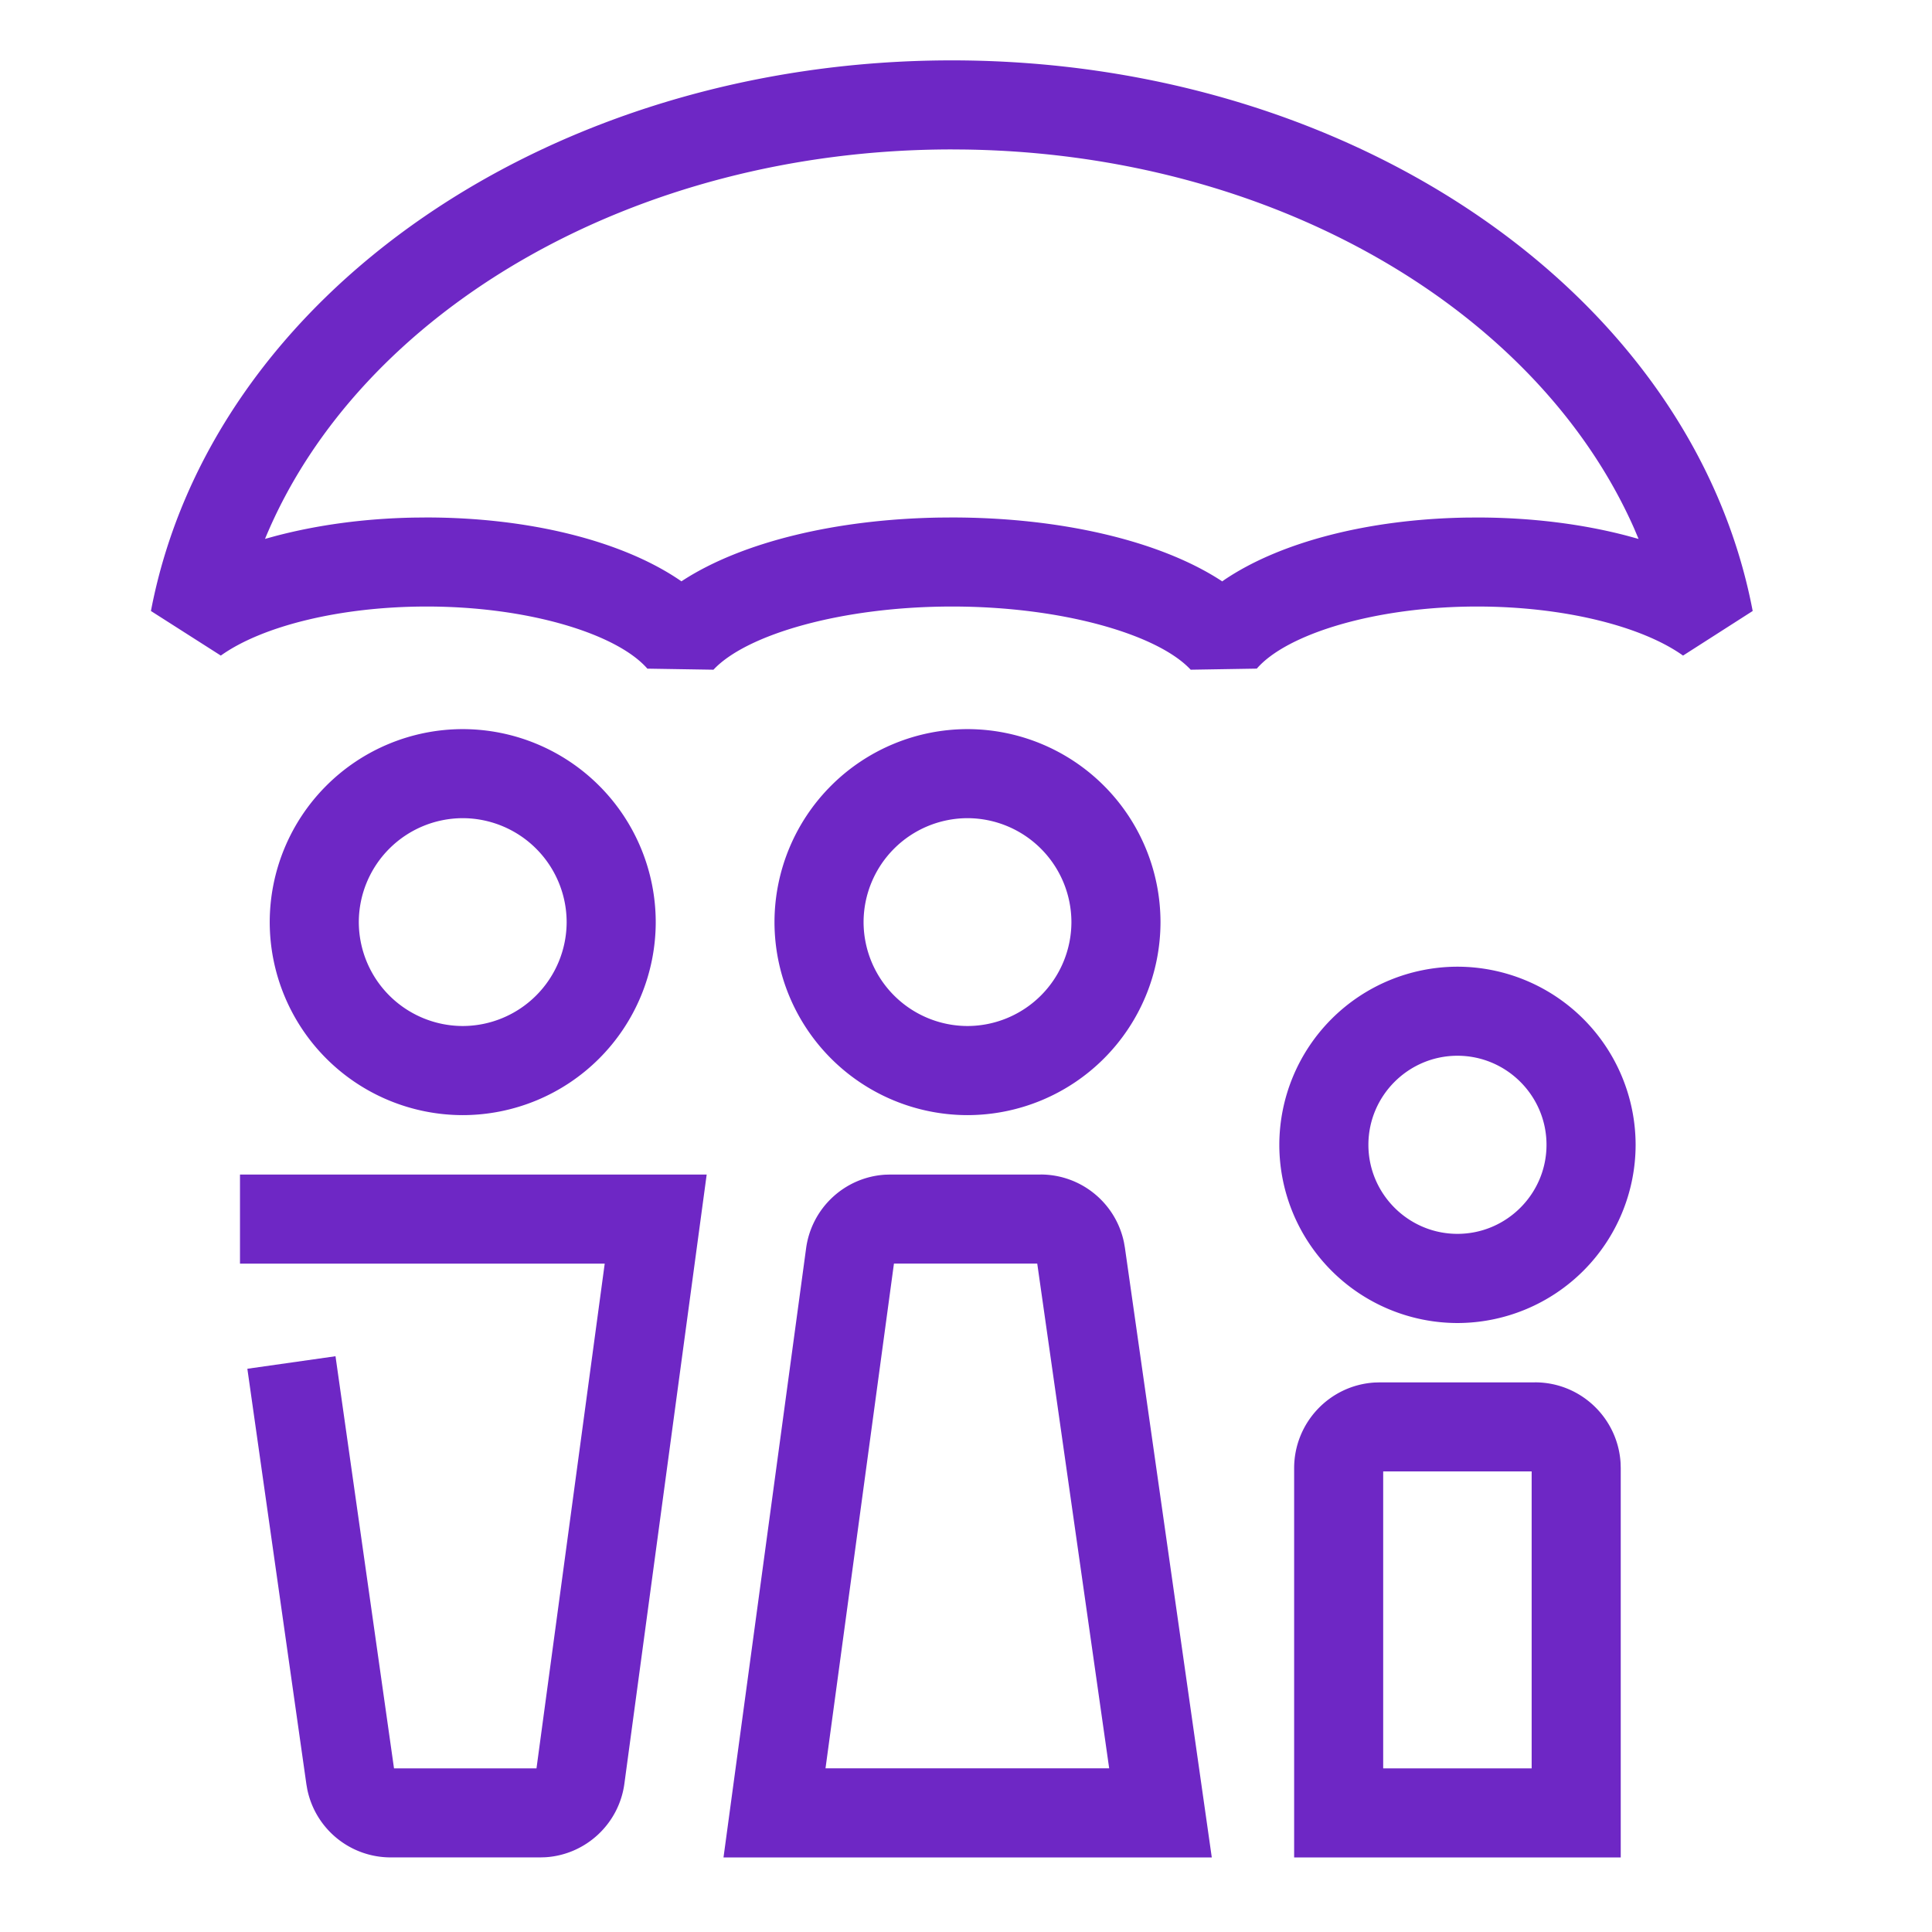 <svg viewBox="0 0 64 64" xmlns="http://www.w3.org/2000/svg" width="64" height="64" xmlns:v="https://vecta.io/nano"><path d="M34.47 38.907c1.347 0 2.497.95 2.764 2.254l.03.172 2.878 20.197H23.967l2.736-20.177c.182-1.343 1.287-2.36 2.622-2.44l.175-.005h4.97zm-11.06 0l-2.726 20.177c-.18 1.34-1.285 2.358-2.618 2.44l-.175.005h-4.952a2.82 2.82 0 0 1-2.76-2.255l-.03-.172-1.955-13.76 2.92-.415 1.938 13.652h4.72l2.26-16.72H7.95v-2.95h15.46zm27.44 6.885c1.512 0 2.745 1.183 2.834 2.672l.005.173V61.53H42.87V48.638c0-1.512 1.177-2.75 2.666-2.84l.173-.005h5.14zm-16.49-3.934h-4.747l-2.267 16.72h9.397l-2.383-16.72zm16.38 6.885H45.82v9.836h4.918v-9.836zm-2.46-16.72a5.91 5.91 0 0 1 5.902 5.902 5.91 5.91 0 0 1-5.902 5.902 5.91 5.91 0 0 1-5.901-5.902 5.91 5.91 0 0 1 5.901-5.902zm0 2.95c-1.625 0-2.95 1.325-2.95 2.95s1.325 2.95 2.95 2.95 2.95-1.325 2.95-2.95-1.325-2.95-2.95-2.95zm-16.23-10.82a6.4 6.4 0 0 1 6.393 6.393 6.4 6.4 0 0 1-6.393 6.394 6.4 6.4 0 0 1-6.394-6.394 6.4 6.4 0 0 1 6.394-6.393zm-16.722 0a6.4 6.4 0 0 1 6.394 6.393 6.4 6.4 0 0 1-6.394 6.394 6.4 6.4 0 0 1-6.393-6.394 6.4 6.4 0 0 1 6.393-6.393zm16.722 2.95a3.45 3.45 0 0 0-3.443 3.442 3.45 3.45 0 0 0 3.443 3.443 3.45 3.45 0 0 0 3.442-3.443 3.45 3.45 0 0 0-3.442-3.442zm-16.722 0a3.45 3.45 0 0 0-3.442 3.442 3.45 3.45 0 0 0 3.442 3.443 3.45 3.45 0 0 0 3.443-3.443 3.45 3.45 0 0 0-3.443-3.442zM31.53 2c13.26 0 24.53 7.74 26.53 18.24h0l-2.307 1.477c-1.36-.97-3.942-1.625-6.82-1.625-3.377 0-6.307.91-7.3 2.057h0l-2.19.036c-1.09-1.17-4.262-2.093-7.904-2.093s-6.812.922-7.904 2.093h0l-2.19-.035c-1.004-1.15-3.933-2.058-7.31-2.058-2.877 0-5.46.653-6.82 1.625h0L5 20.24C7.003 9.74 18.273 2 31.53 2zm0 2.95c-10.582 0-19.625 5.384-22.737 12.868h0l-.015.034.334-.092c1.4-.37 2.96-.584 4.6-.614h0l.412-.004c3.368 0 6.452.76 8.388 2.073h0l.06.042.06-.038c1.963-1.266 5.07-2.02 8.5-2.074h0l.397-.003c3.585 0 6.86.762 8.898 2.077h0l.06.04.06-.043c1.86-1.262 4.783-2.014 8-2.07h0l.387-.003c1.79 0 3.508.217 5.013.618h0l.333.092-.148-.35c-3.2-7.224-11.937-12.416-22.196-12.55h0z" fill="#6e27c5" fill-rule="evenodd"/></svg>